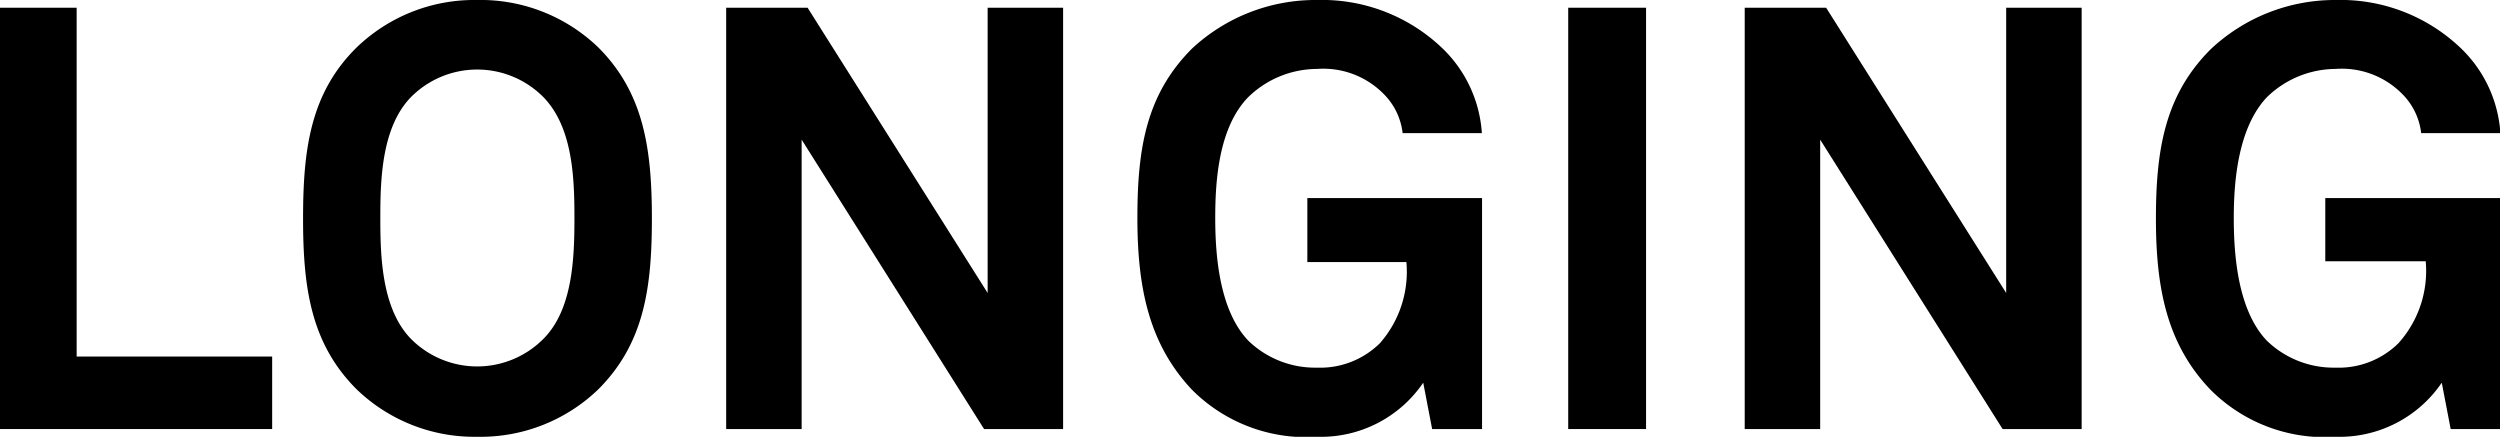<svg id="レイヤー_1" data-name="レイヤー 1" xmlns="http://www.w3.org/2000/svg" width="126.21" height="22.05" viewBox="0 0 126.21 22.05">
  <title>title</title>
  <g>
    <path d="M0,21.66V.39H3.87V18h9.87v3.66Z"/>
    <path d="M30.21,19.65a8.56,8.56,0,0,1-6.12,2.4A8.56,8.56,0,0,1,18,19.65c-2.31-2.31-2.7-5.13-2.7-8.61S15.66,4.71,18,2.4A8.56,8.56,0,0,1,24.09,0a8.56,8.56,0,0,1,6.12,2.4c2.31,2.31,2.7,5.16,2.7,8.64S32.52,17.34,30.21,19.65ZM27.45,4.92a4.71,4.71,0,0,0-6.72,0C19.26,6.45,19.2,9.09,19.2,11s.06,4.56,1.53,6.09a4.71,4.71,0,0,0,6.72,0C28.92,15.6,29,13,29,11S28.92,6.45,27.45,4.92Z"/>
    <path d="M49.68,21.66,40.47,7.05V21.66H36.66V.39h4.11l9.09,14.4V.39h3.81V21.66Z"/>
    <path d="M72.3,21.66l-.45-2.34a6.24,6.24,0,0,1-5.34,2.73,8.14,8.14,0,0,1-6.33-2.37C58,17.37,57.42,14.52,57.42,11s.45-6.24,2.76-8.55A9.15,9.15,0,0,1,66.51,0a8.78,8.78,0,0,1,6.3,2.43,6.53,6.53,0,0,1,2,4.29h-4a3.32,3.32,0,0,0-.93-1.95,4.28,4.28,0,0,0-3.39-1.29A5,5,0,0,0,63,4.92C61.53,6.45,61.35,9.09,61.35,11s.21,4.68,1.68,6.21a4.85,4.85,0,0,0,3.45,1.35,4.29,4.29,0,0,0,3.18-1.23A5.46,5.46,0,0,0,71,13.23H66V10h8.82V21.66Z"/>
    <path d="M79.17,21.66V.39H83.1V21.66Z"/>
    <path d="M101.1,21.66,91.89,7.05V21.66H88.08V.39h4.11l9.09,14.4V.39h3.81V21.66Z"/>
    <path d="M123.72,21.66l-.45-2.34a6.24,6.24,0,0,1-5.34,2.73,8.14,8.14,0,0,1-6.33-2.37c-2.22-2.31-2.76-5.16-2.76-8.64s.45-6.24,2.76-8.55A9.15,9.15,0,0,1,117.93,0a8.78,8.78,0,0,1,6.3,2.43,6.53,6.53,0,0,1,2,4.29h-4a3.32,3.32,0,0,0-.93-1.95,4.28,4.28,0,0,0-3.39-1.29,5,5,0,0,0-3.48,1.44C113,6.45,112.77,9.09,112.77,11s.21,4.68,1.68,6.21a4.85,4.85,0,0,0,3.45,1.35,4.29,4.29,0,0,0,3.18-1.23,5.46,5.46,0,0,0,1.38-4.14h-5.07V10h8.82V21.66Z"/>
  </g>
</svg>
